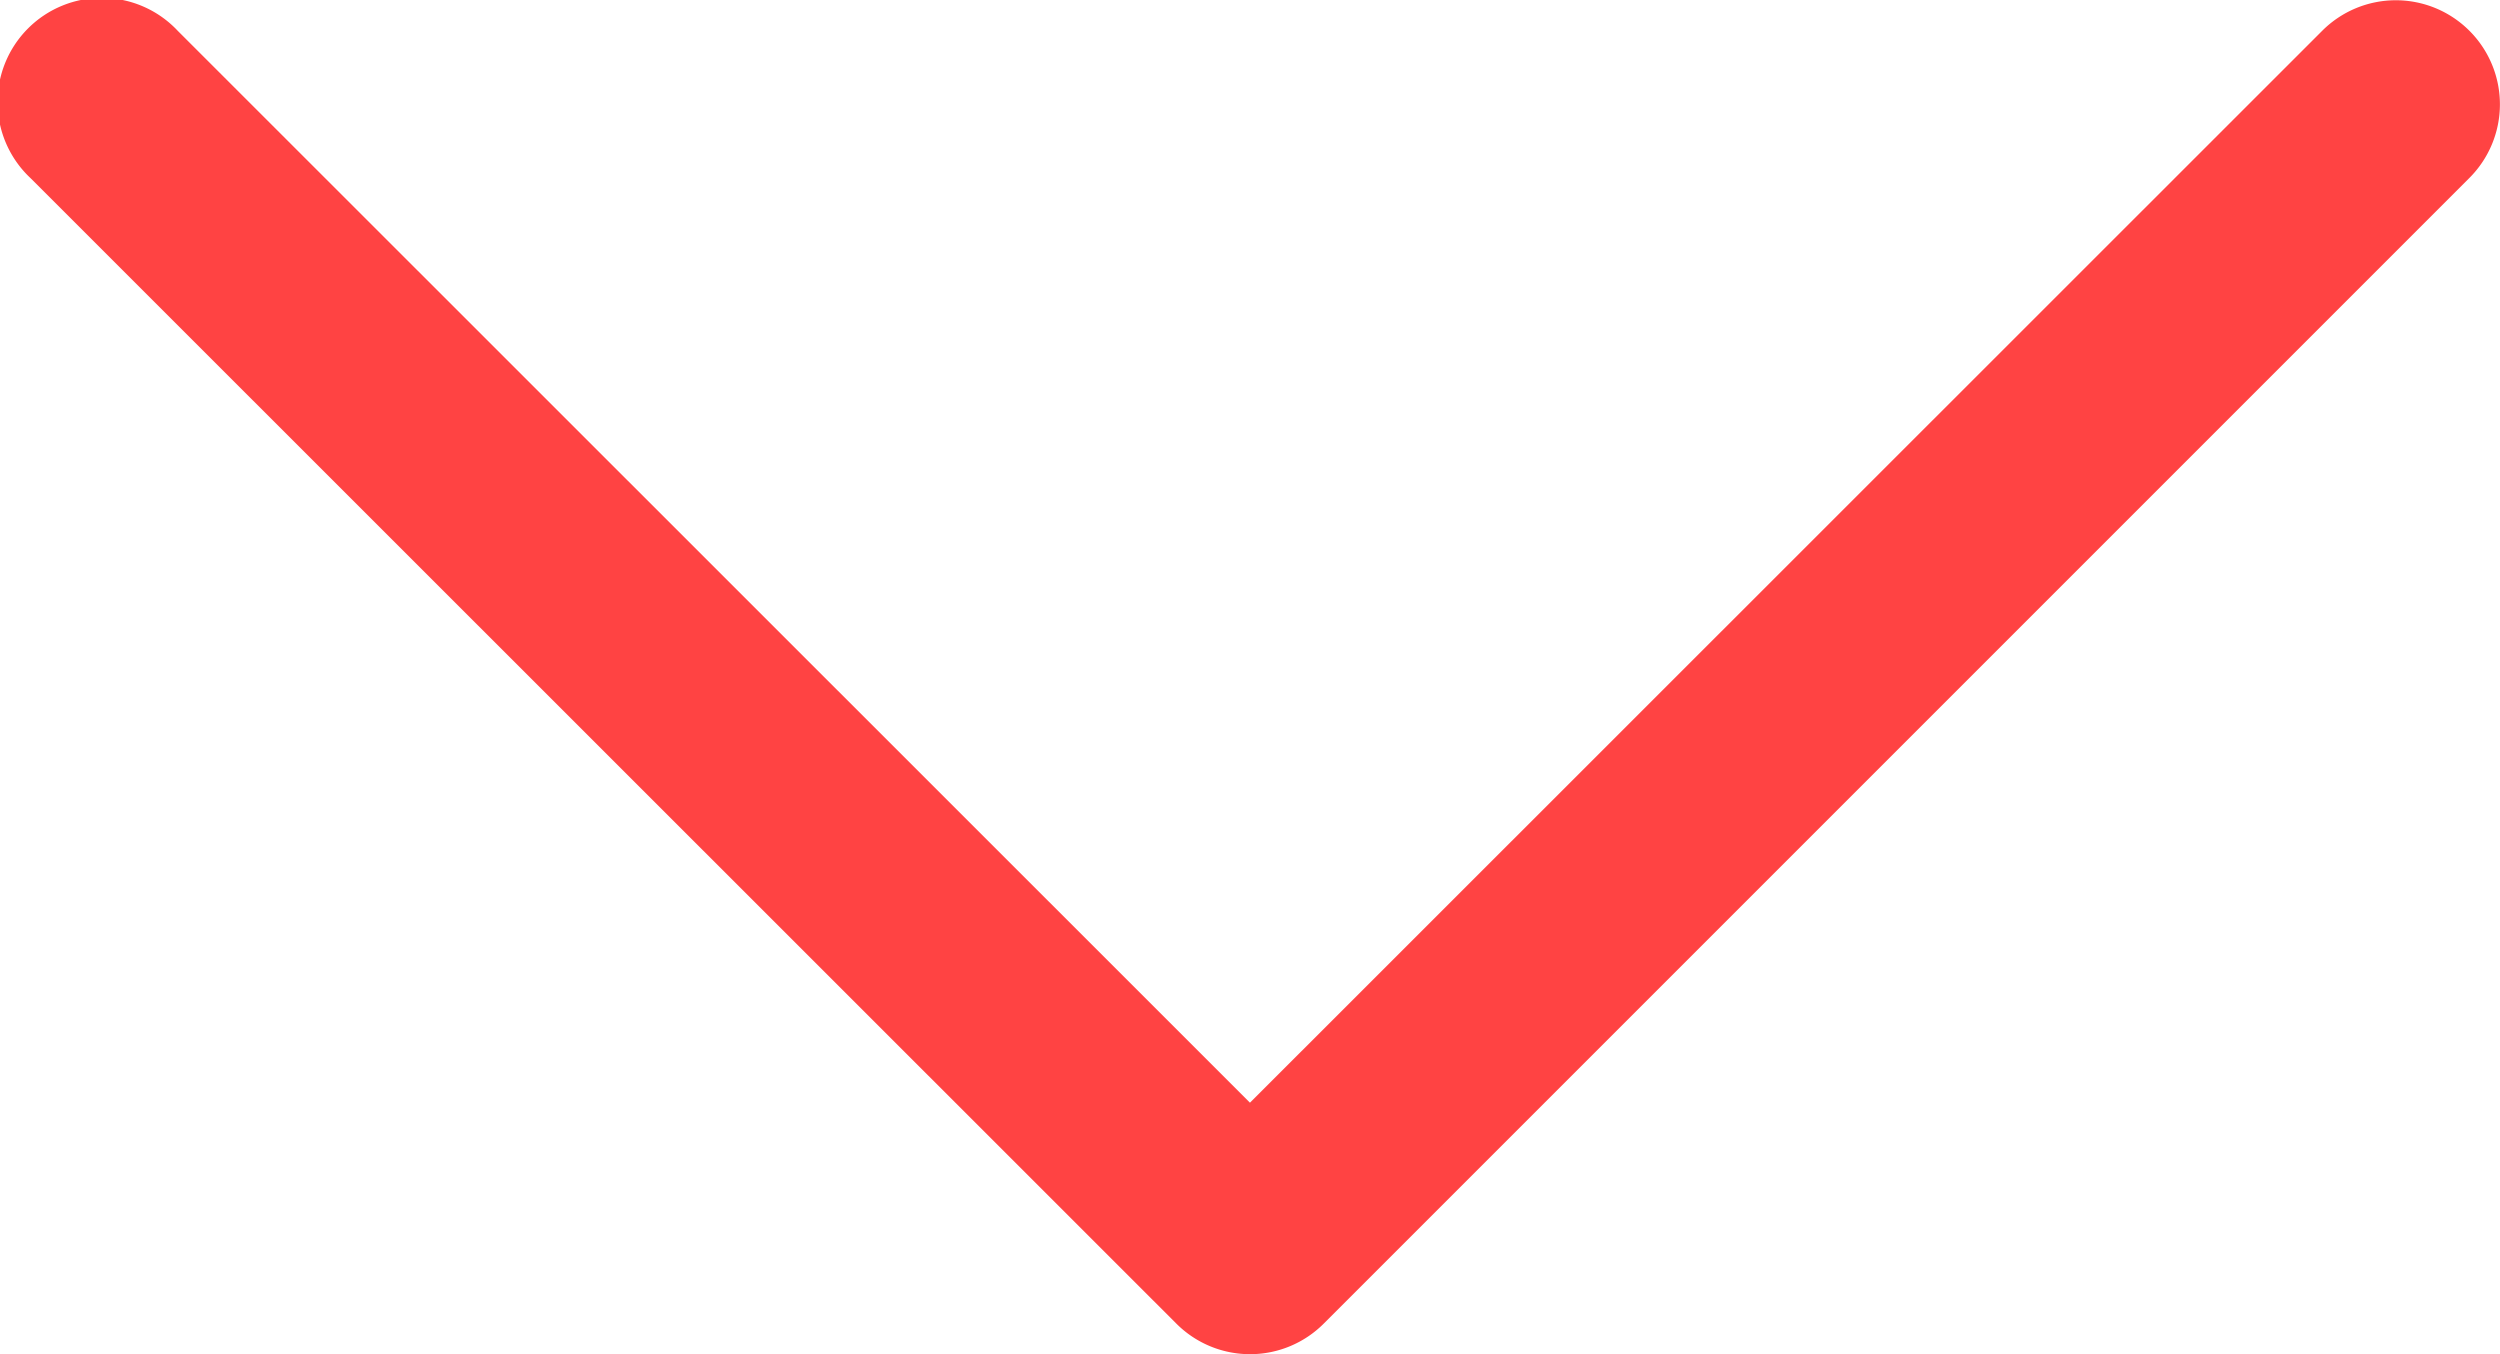 <?xml version="1.0" encoding="UTF-8"?>
<svg xmlns="http://www.w3.org/2000/svg" id="down-arrow" width="29.539" height="16" viewBox="0 0 29.539 16">
  <g id="Group_319" data-name="Group 319">
    <path id="Path_218" data-name="Path 218" d="M29.178,117.7a1.229,1.229,0,0,0-1.74,0L14.769,130.365,2.1,117.7a1.231,1.231,0,1,0-1.74,1.74L13.9,132.976a1.23,1.23,0,0,0,1.74,0l13.538-13.538A1.229,1.229,0,0,0,29.178,117.7Z" transform="translate(0 -117.336)" fill="#ff4343"></path>
  </g>
</svg>
